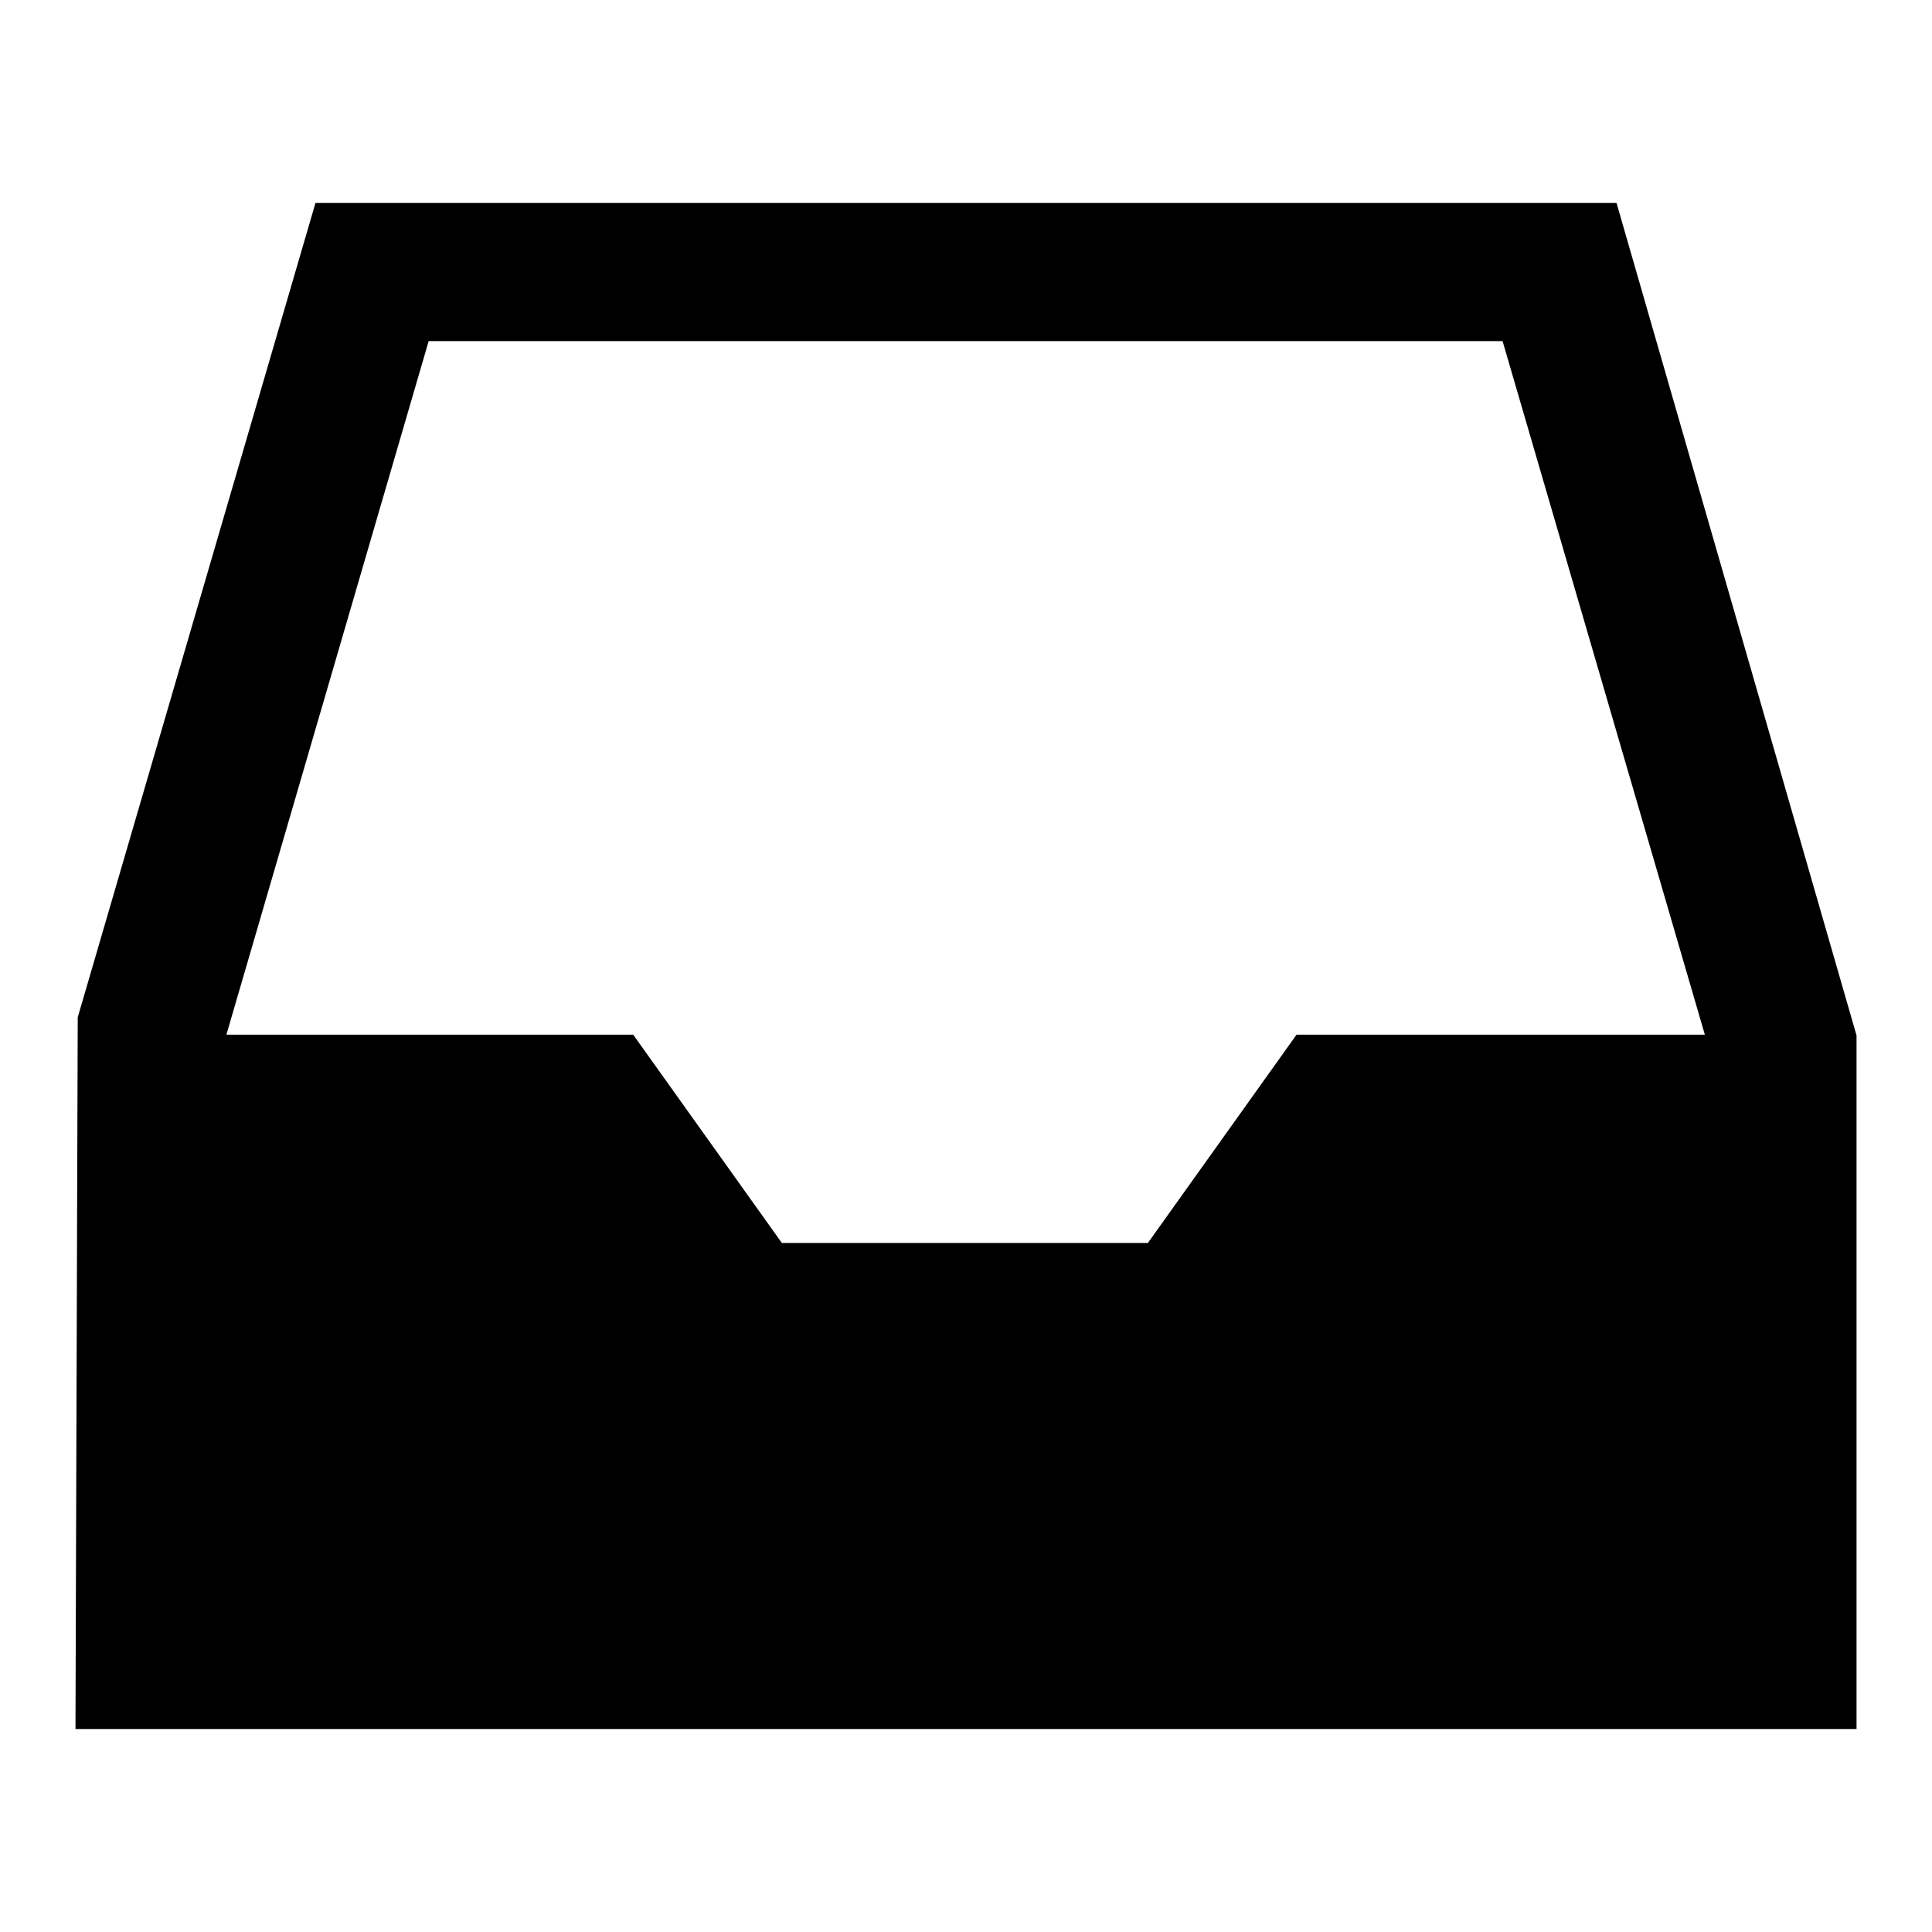 <?xml version="1.0" encoding="utf-8"?>
<!-- Svg Vector Icons : http://www.onlinewebfonts.com/icon -->
<!DOCTYPE svg PUBLIC "-//W3C//DTD SVG 1.1//EN" "http://www.w3.org/Graphics/SVG/1.1/DTD/svg11.dtd">
<svg version="1.1" xmlns="http://www.w3.org/2000/svg" xmlns:xlink="http://www.w3.org/1999/xlink" x="0px" y="0px" viewBox="0 0 256 256" enable-background="new 0 0 256 256" xml:space="preserve">
<g> <path fill="#000000" d="M214.2,26.9h-17.3H187H69h-9.8H41.8L10.3,134.8L10,229.1h236v-91.9L214.2,26.9z M56.8,45.2h2.3H69h118h9.8 h2.3l26.8,91.9h-54.1l-19.7,27.6h-48.5l-19.7-27.6H30L56.8,45.2z"/></g>
</svg>